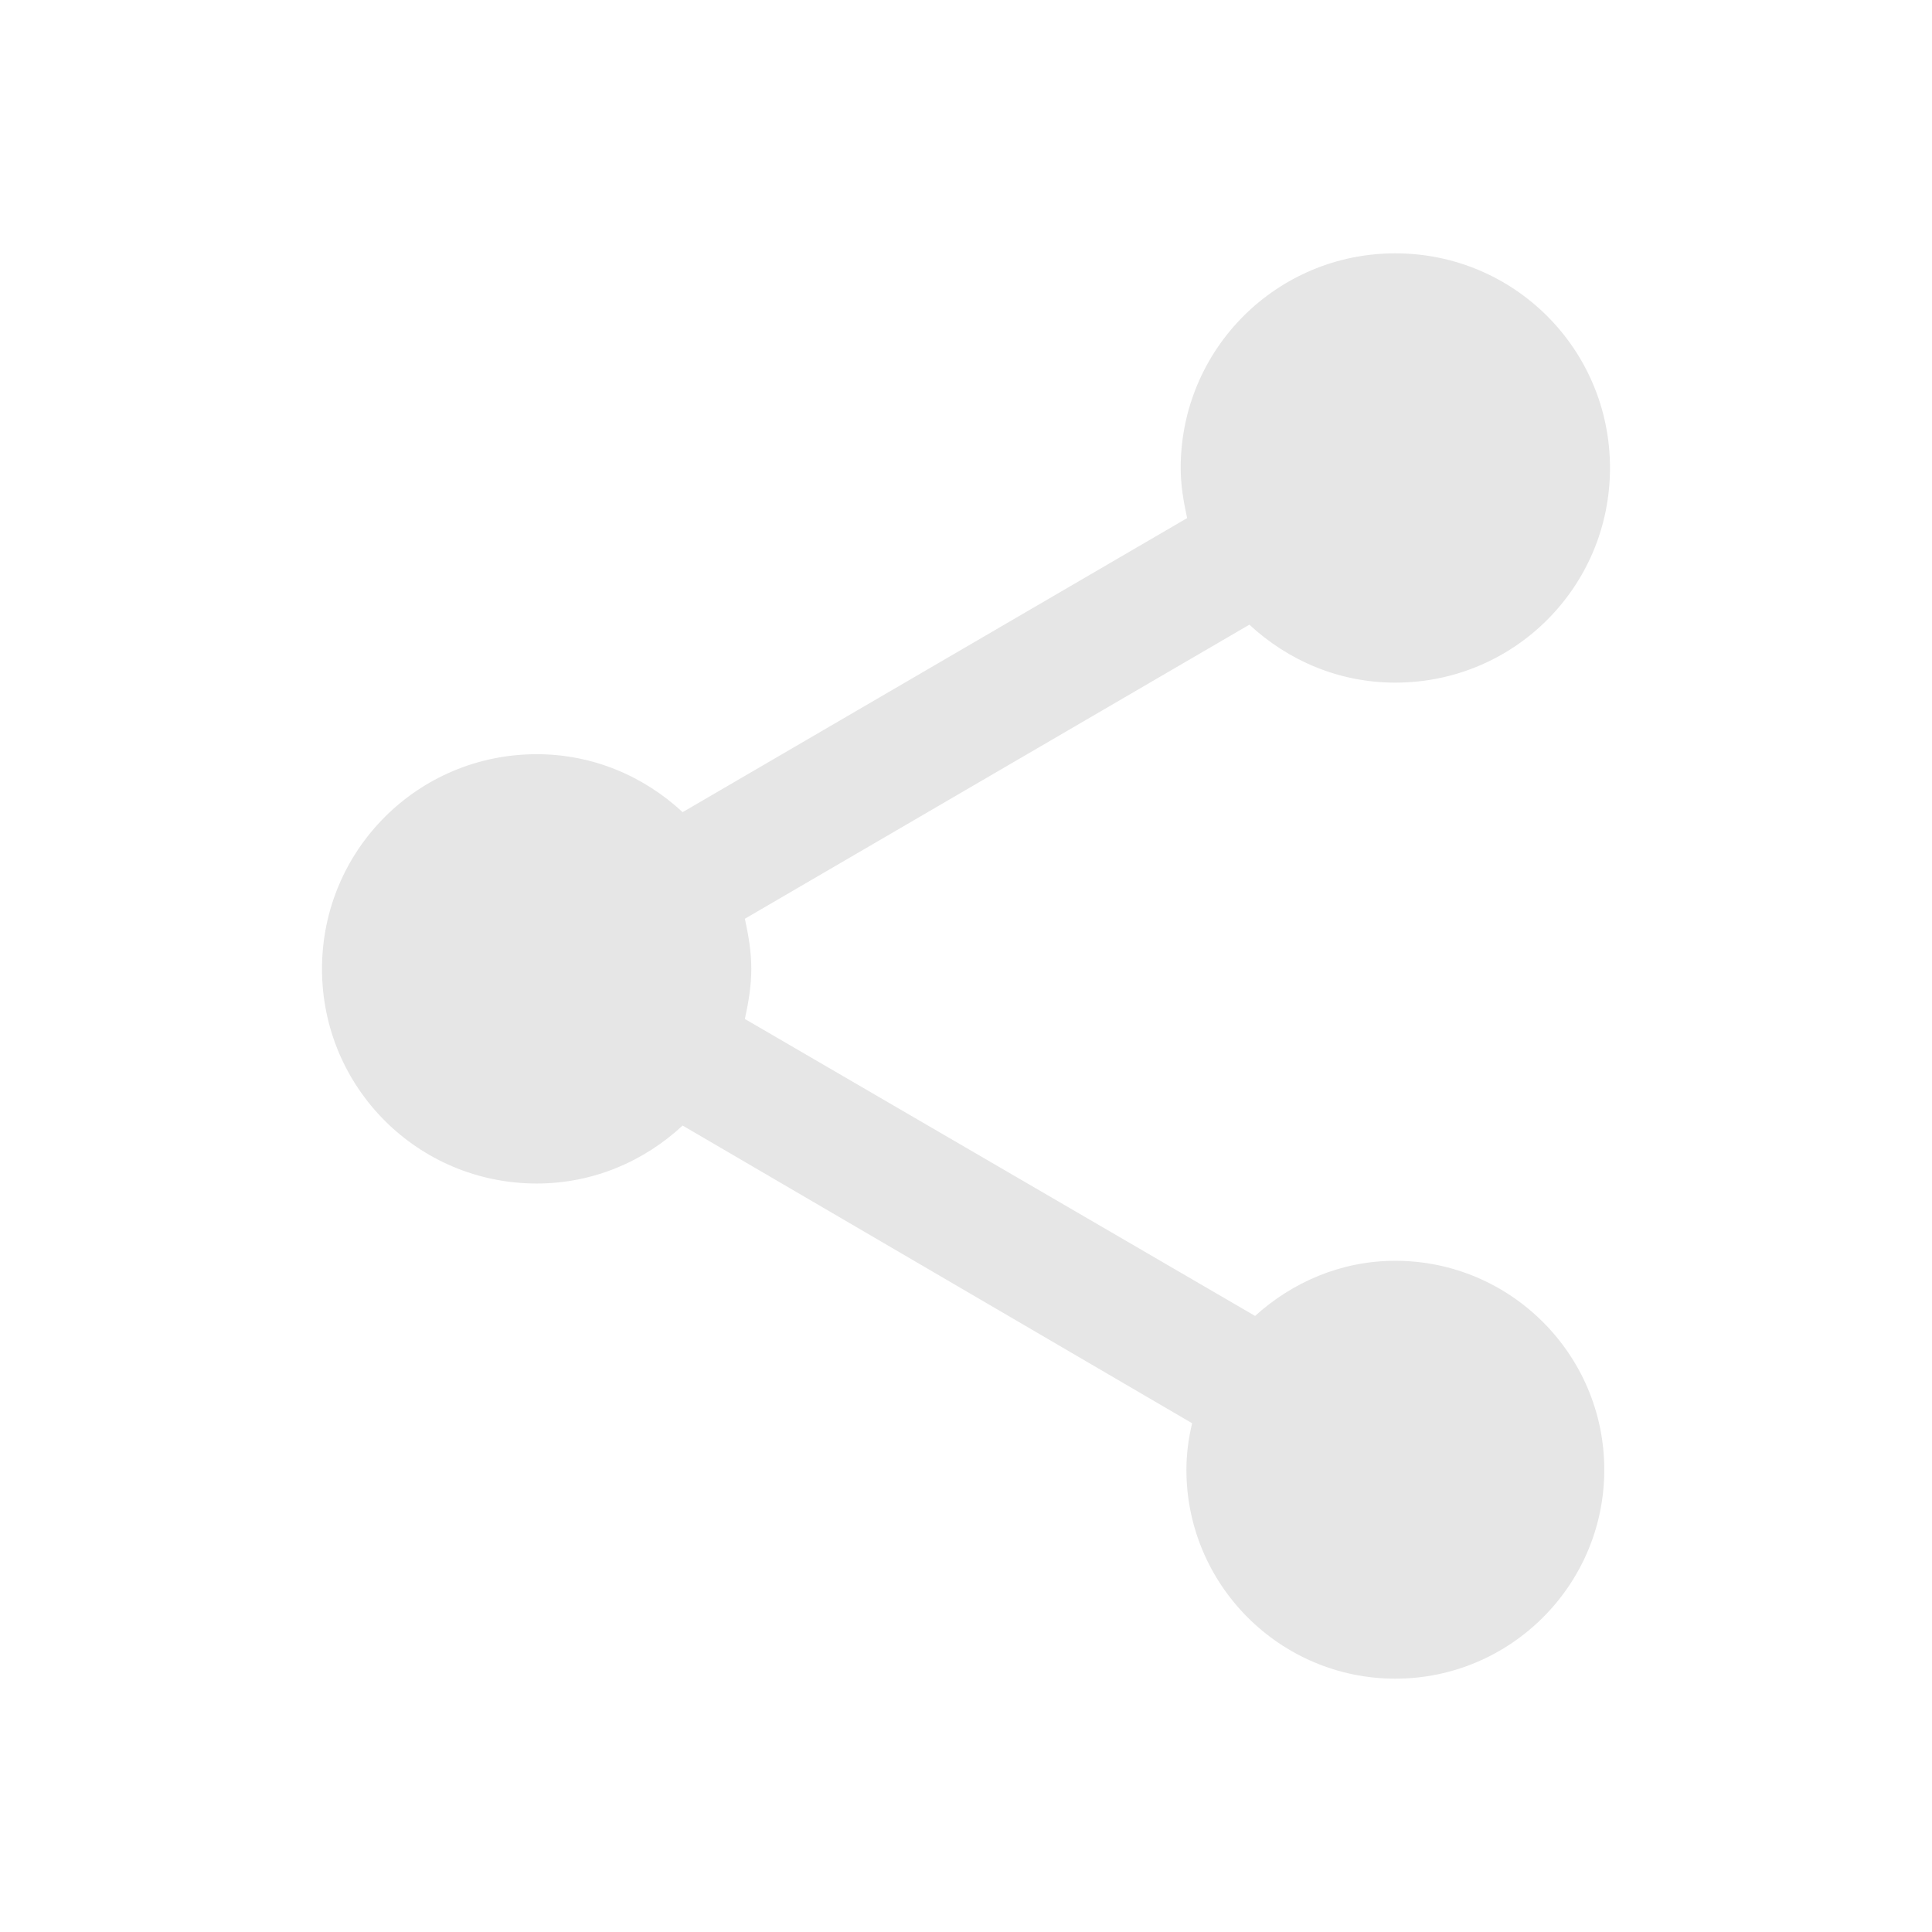 <?xml version="1.0" encoding="UTF-8" standalone="no"?>
<svg width="30px" height="30px" viewBox="0 0 24 24" version="1.1" xmlns="http://www.w3.org/2000/svg" xmlns:xlink="http://www.w3.org/1999/xlink" xmlns:sketch="http://www.bohemiancoding.com/sketch/ns">
    <!-- Generator: Sketch 3.4.3 (16044) - http://www.bohemiancoding.com/sketch -->
    <title>share</title>
    <desc>Created with Sketch.</desc>
    <defs></defs>
    <g id="Page-2" stroke="none" stroke-width="1" fill="none" fill-rule="evenodd" sketch:type="MSPage">
        <g id="share" sketch:type="MSArtboardGroup">
            <path d="M0,0 L24,0 L24,24 L0,24 L0,0 Z" id="Shape" sketch:type="MSShapeGroup"></path>
            <path d="M17.333,15.662 C16.658,15.662 16.053,15.929 15.591,16.347 L9.253,12.658 C9.298,12.453 9.333,12.249 9.333,12.036 C9.333,11.822 9.298,11.618 9.253,11.413 L15.52,7.76 C16,8.204 16.631,8.48 17.333,8.48 C18.809,8.48 20,7.289 20,5.813 C20,4.338 18.809,3.147 17.333,3.147 C15.858,3.147 14.667,4.338 14.667,5.813 C14.667,6.027 14.702,6.231 14.747,6.436 L8.48,10.089 C8,9.644 7.369,9.369 6.667,9.369 C5.191,9.369 4,10.56 4,12.036 C4,13.511 5.191,14.702 6.667,14.702 C7.369,14.702 8,14.427 8.48,13.982 L14.809,17.68 C14.764,17.867 14.738,18.062 14.738,18.258 C14.738,19.689 15.902,20.853 17.333,20.853 C18.764,20.853 19.929,19.689 19.929,18.258 C19.929,16.827 18.764,15.662 17.333,15.662 L17.333,15.662 Z" id="Shape" fill="rgb(230, 230, 230)" sketch:type="MSShapeGroup"></path>
        </g>
    </g>
</svg>